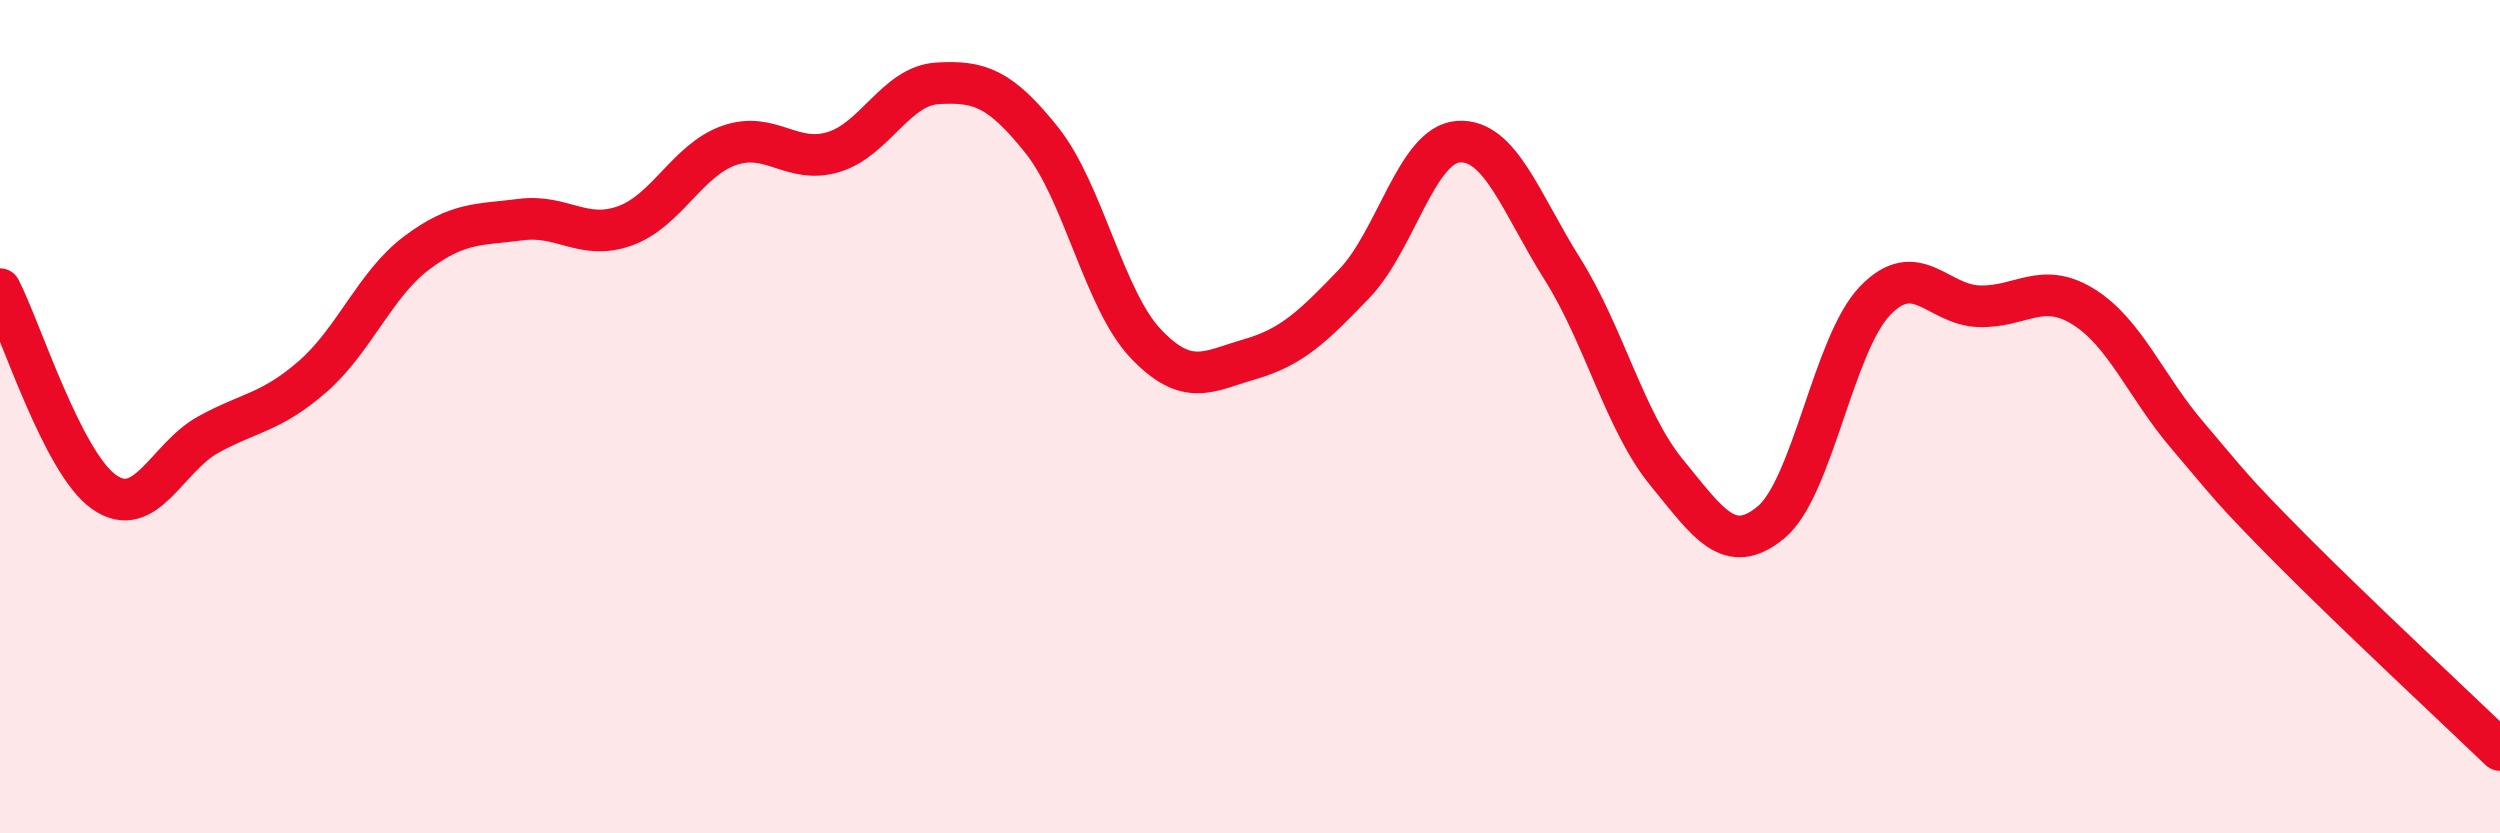 
    <svg width="60" height="20" viewBox="0 0 60 20" xmlns="http://www.w3.org/2000/svg">
      <path
        d="M 0,6.94 C 0.5,7.91 1.5,11.11 2.5,11.81 C 3.5,12.51 4,10.98 5,10.43 C 6,9.88 6.5,9.91 7.5,9.04 C 8.5,8.17 9,6.82 10,6.07 C 11,5.32 11.5,5.4 12.5,5.27 C 13.5,5.14 14,5.78 15,5.42 C 16,5.06 16.5,3.84 17.5,3.49 C 18.5,3.14 19,3.95 20,3.65 C 21,3.35 21.5,2.06 22.5,2 C 23.5,1.94 24,2.11 25,3.36 C 26,4.61 26.5,7.2 27.5,8.25 C 28.5,9.3 29,8.91 30,8.62 C 31,8.33 31.5,7.85 32.5,6.81 C 33.5,5.77 34,3.47 35,3.4 C 36,3.33 36.5,4.87 37.5,6.46 C 38.5,8.05 39,10.12 40,11.34 C 41,12.56 41.5,13.36 42.5,12.54 C 43.5,11.72 44,8.26 45,7.22 C 46,6.18 46.5,7.32 47.5,7.35 C 48.5,7.38 49,6.74 50,7.36 C 51,7.98 51.5,9.28 52.5,10.45 C 53.5,11.62 53.5,11.69 55,13.2 C 56.5,14.71 59,17.04 60,18L60 20L0 20Z"
        fill="#EB0A25"
        opacity="0.1"
        stroke-linecap="round"
        stroke-linejoin="round"
      />
      <path
        d="M 0,6.94 C 0.5,7.91 1.5,11.11 2.5,11.81 C 3.5,12.51 4,10.98 5,10.43 C 6,9.88 6.5,9.91 7.5,9.04 C 8.5,8.17 9,6.82 10,6.07 C 11,5.32 11.5,5.4 12.5,5.27 C 13.5,5.14 14,5.78 15,5.42 C 16,5.06 16.5,3.84 17.5,3.49 C 18.5,3.14 19,3.95 20,3.65 C 21,3.35 21.5,2.06 22.5,2 C 23.5,1.94 24,2.11 25,3.36 C 26,4.61 26.5,7.2 27.5,8.25 C 28.5,9.3 29,8.91 30,8.62 C 31,8.33 31.5,7.85 32.5,6.81 C 33.5,5.77 34,3.47 35,3.4 C 36,3.33 36.5,4.87 37.5,6.46 C 38.5,8.05 39,10.12 40,11.34 C 41,12.56 41.5,13.36 42.5,12.54 C 43.5,11.72 44,8.26 45,7.22 C 46,6.18 46.5,7.32 47.5,7.35 C 48.5,7.38 49,6.74 50,7.36 C 51,7.98 51.5,9.28 52.5,10.45 C 53.5,11.62 53.5,11.69 55,13.2 C 56.5,14.71 59,17.04 60,18"
        stroke="#EB0A25"
        stroke-width="1"
        fill="none"
        stroke-linecap="round"
        stroke-linejoin="round"
      />
    </svg>
  